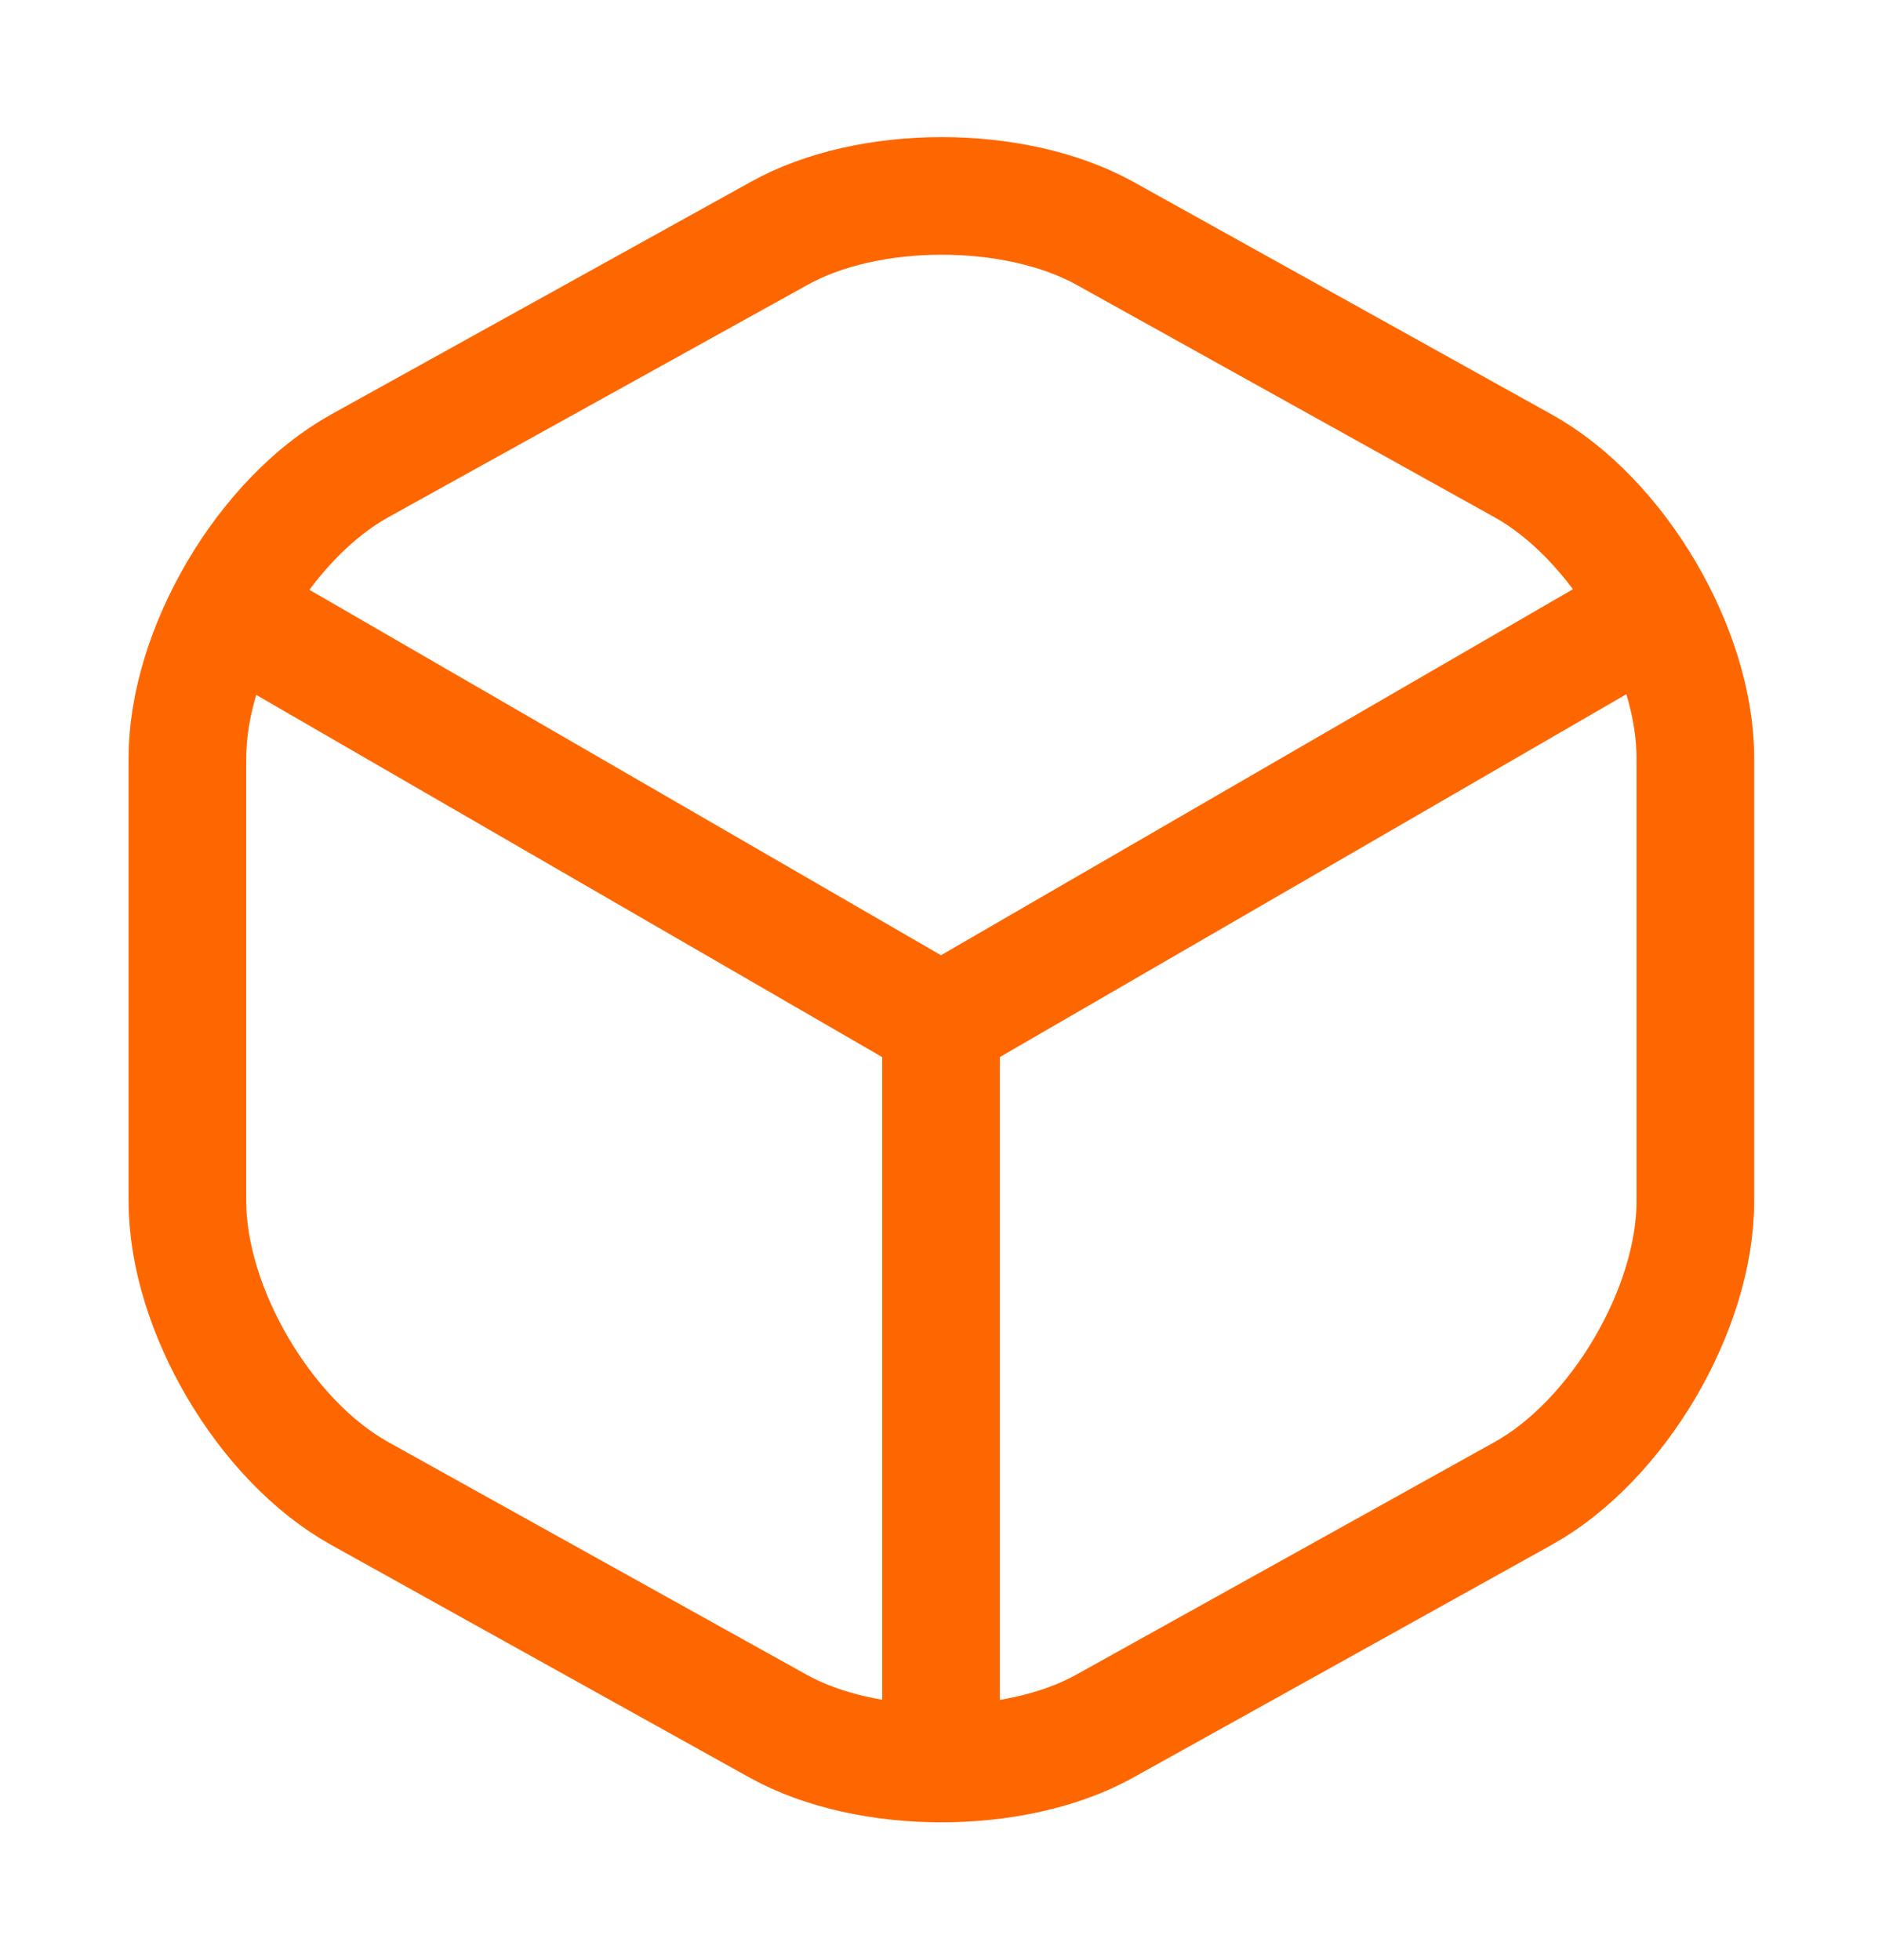<?xml version="1.0" encoding="UTF-8"?>
<svg xmlns="http://www.w3.org/2000/svg" width="24" height="25" viewBox="0 0 24 25" fill="none">
  <g id="vuesax/linear/box">
    <g id="box">
      <path id="Vector" d="M3.17 7.94L12 13.05L20.77 7.97" stroke="#FE6700" stroke-width="1.5" stroke-linecap="round" stroke-linejoin="round"></path>
      <path id="Vector_2" d="M12 22.11V13.04" stroke="#FE6700" stroke-width="1.5" stroke-linecap="round" stroke-linejoin="round"></path>
      <path id="Vector_3" d="M9.93 2.98L4.59 5.94C3.38 6.61 2.39 8.29 2.39 9.67V15.32C2.39 16.7 3.38 18.38 4.59 19.05L9.93 22.02C11.07 22.65 12.94 22.65 14.08 22.02L19.42 19.05C20.63 18.38 21.62 16.7 21.62 15.32V9.67C21.62 8.29 20.63 6.61 19.42 5.94L14.08 2.97C12.93 2.34 11.07 2.34 9.93 2.98Z" stroke="#FE6700" stroke-width="1.5" stroke-linecap="round" stroke-linejoin="round"></path>
    </g>
  </g>
</svg>
